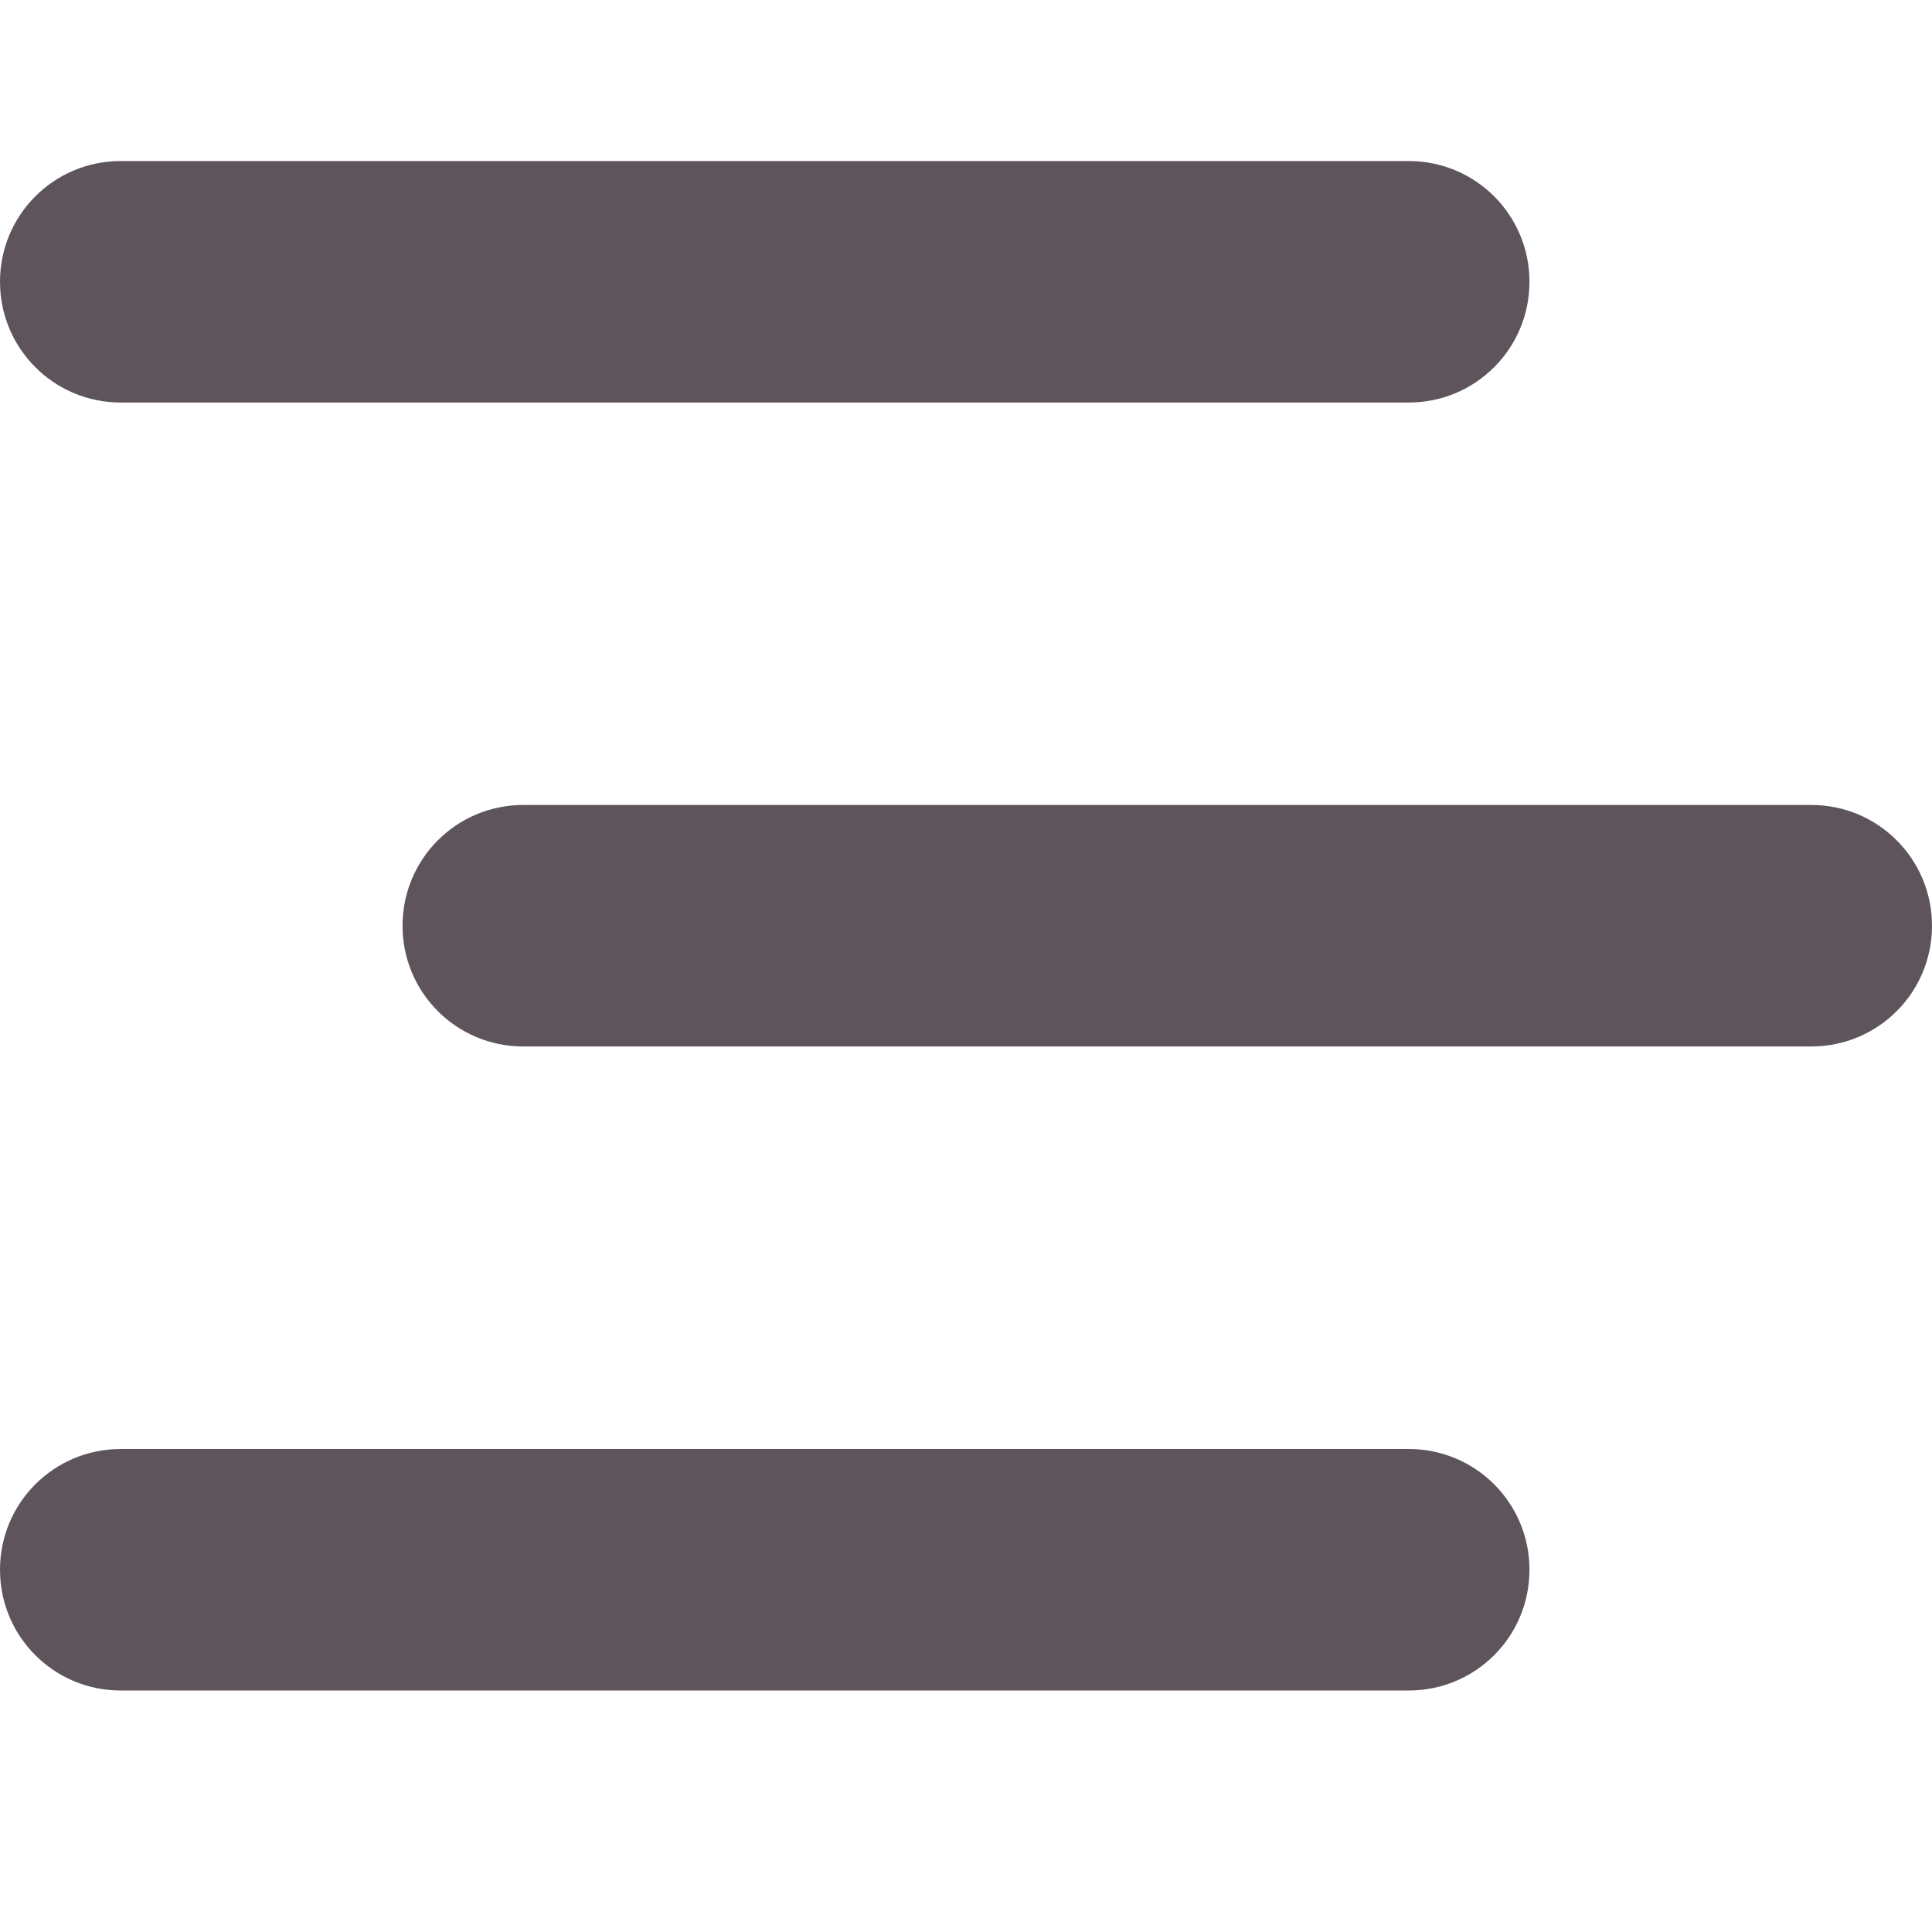 <svg width="20" height="20" viewBox="0 0 20 20" fill="none" xmlns="http://www.w3.org/2000/svg">
<path d="M0 2.917C0 2.225 0.558 1.667 1.25 1.667H14.583C15.275 1.667 15.833 2.225 15.833 2.917C15.833 3.608 15.275 4.167 14.583 4.167H1.25C0.558 4.167 0 3.608 0 2.917ZM14.583 15H1.25C0.558 15 0 15.558 0 16.25C0 16.942 0.558 17.5 1.25 17.5H14.583C15.275 17.5 15.833 16.942 15.833 16.25C15.833 15.558 15.275 15 14.583 15ZM18.75 8.333H5.417C4.725 8.333 4.167 8.892 4.167 9.583C4.167 10.275 4.725 10.833 5.417 10.833H18.75C19.442 10.833 20 10.275 20 9.583C20 8.892 19.442 8.333 18.75 8.333Z" fill="#5E555C"/>
</svg>
